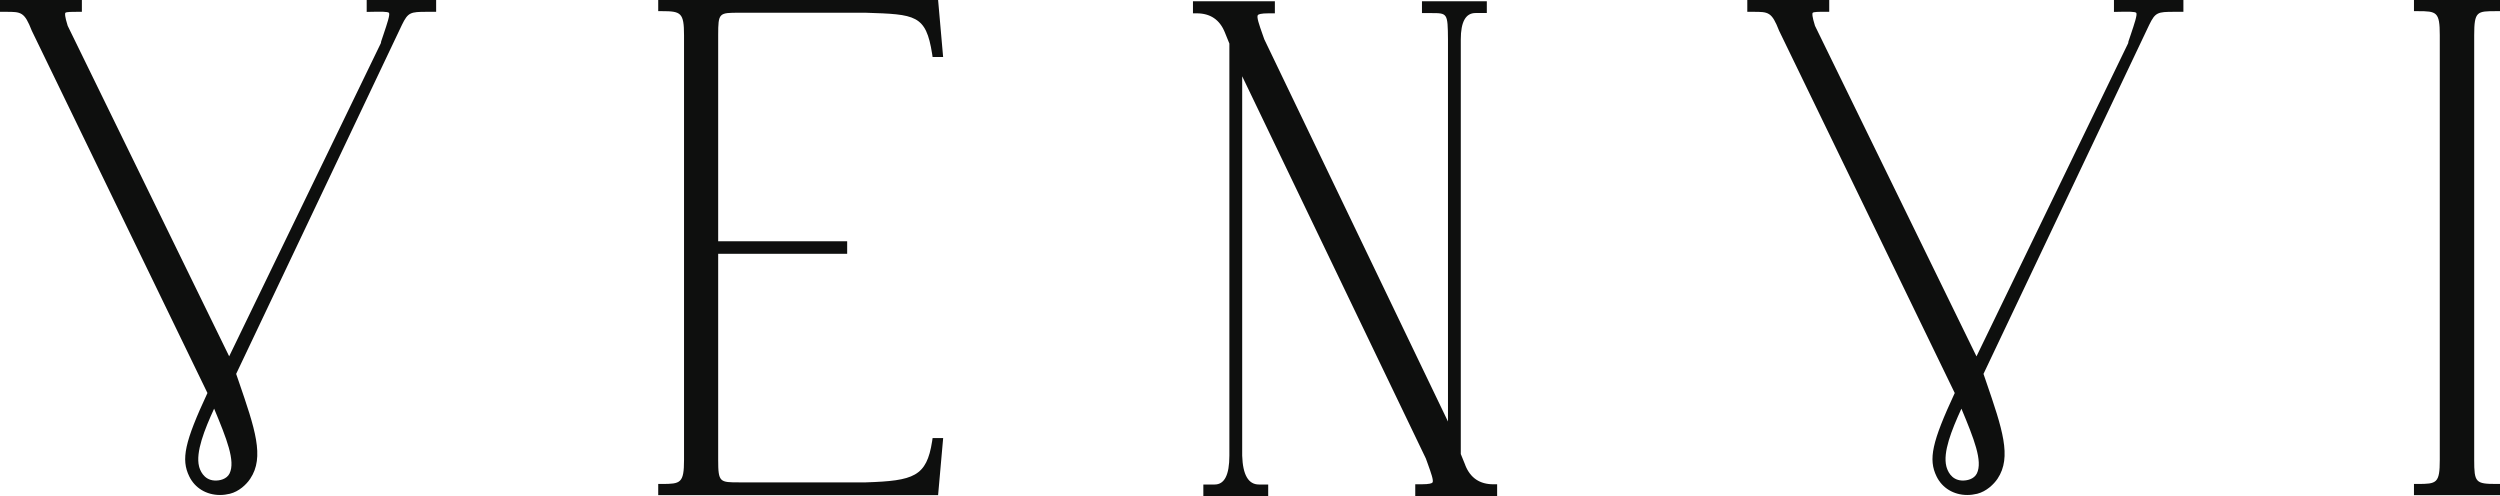 <svg width="136" height="27" viewBox="0 0 136 27" fill="none" xmlns="http://www.w3.org/2000/svg">
<g clip-path="url(#clip0_1060_4121)">
<path d="M19.948 0.648L20.287 0.641C20.69 0.634 21.109 0.627 21.161 0.7C21.227 0.791 21.06 1.289 20.864 1.87L20.733 2.26L20.721 2.342L12.467 19.384L3.682 1.403C3.514 0.867 3.531 0.732 3.554 0.7C3.601 0.639 3.969 0.643 4.188 0.643H4.454V0H0V0.643H0.32C1.154 0.643 1.328 0.643 1.731 1.674L11.285 21.38C10.043 24.051 9.841 24.986 10.296 25.917C10.602 26.548 11.228 26.927 11.968 26.927C12.147 26.927 12.328 26.904 12.505 26.861C13.002 26.738 13.405 26.357 13.614 26.04C14.401 24.865 13.871 23.319 12.99 20.755L12.847 20.34L21.865 1.353C22.198 0.671 22.325 0.643 23.222 0.643H23.726V0H19.948V0.648ZM11.648 22.229C12.338 23.882 12.813 25.084 12.489 25.755C12.338 26.065 11.951 26.158 11.669 26.14C11.059 26.106 10.87 25.54 10.828 25.369C10.635 24.598 11.127 23.367 11.648 22.231V22.229Z" fill="#0E0F0E"/>
<path d="M40.221 0.693H47.094C49.805 0.78 50.371 0.798 50.708 2.931L50.733 3.102H51.306L51.049 0.185L51.033 0H35.807V0.607H36.012C37.046 0.607 37.211 0.696 37.211 1.914V25.02C37.211 26.286 37.02 26.327 36.012 26.327H35.807V26.934H51.033L51.308 23.832H50.733L50.708 24.003C50.408 25.926 49.714 26.156 47.099 26.241H40.219C39.157 26.241 39.069 26.241 39.069 25.02V13.808H46.086V13.126H39.069V1.914C39.069 0.693 39.112 0.693 40.219 0.693H40.221Z" fill="#0E0F0E"/>
<path d="M79.715 25.31L79.467 24.699V2.142C79.467 1.187 79.734 0.709 80.266 0.709H80.883V0.068H77.355V0.712H77.859C78.742 0.712 78.758 0.712 78.77 2.144V22.931L68.778 2.139L68.675 1.847C68.501 1.355 68.352 0.928 68.425 0.823C68.458 0.778 68.585 0.725 69.023 0.725H69.353V0.068H64.897V0.725H65.102C65.841 0.725 66.351 1.07 66.63 1.758L66.878 2.37V24.788C66.878 25.834 66.612 26.357 66.079 26.357H65.462V27H68.99V26.357H68.486C67.912 26.357 67.608 25.834 67.575 24.788V4.149L77.567 24.943L77.673 25.237C77.849 25.725 78 26.145 77.929 26.247C77.899 26.291 77.767 26.345 77.319 26.345H76.99V27.002H81.444V26.345H81.239C80.499 26.345 79.99 26.001 79.712 25.312L79.715 25.31Z" fill="#0E0F0E"/>
<path d="M115.001 0.648L115.341 0.641C115.743 0.634 116.163 0.627 116.214 0.7C116.28 0.791 116.113 1.289 115.918 1.87L115.786 2.26L115.774 2.345L107.521 19.387L98.735 1.403C98.567 0.867 98.584 0.732 98.608 0.7C98.65 0.641 98.966 0.641 99.243 0.643H99.51V0H95.053V0.643H95.374C96.207 0.643 96.382 0.643 96.784 1.674L106.338 21.38C105.097 24.051 104.894 24.986 105.349 25.917C105.655 26.548 106.282 26.927 107.021 26.927C107.2 26.927 107.382 26.904 107.558 26.861C108.058 26.738 108.467 26.341 108.668 26.04C109.454 24.865 108.924 23.321 108.046 20.76L107.902 20.34L116.916 1.353C117.248 0.671 117.376 0.643 118.273 0.643H118.777V0H114.999V0.648H115.001ZM106.701 22.231C107.391 23.884 107.867 25.084 107.542 25.755C107.391 26.063 107.007 26.156 106.722 26.14C106.131 26.106 105.938 25.59 105.881 25.369C105.688 24.601 106.161 23.412 106.701 22.231Z" fill="#0E0F0E"/>
<path d="M135.795 0.607H136V0H131.32V0.607H131.525C132.554 0.607 132.724 0.643 132.724 1.914V25.02C132.724 26.291 132.554 26.327 131.525 26.327H131.32V26.934H136V26.327H135.795C134.674 26.327 134.596 26.243 134.596 25.02V1.914C134.596 0.607 134.756 0.607 135.795 0.607Z" fill="#0E0F0E"/>
</g>
<defs>
<clipPath id="clip0_1060_4121">
<rect width="136" height="27" fill="white"/>
</clipPath>
</defs>
</svg>
